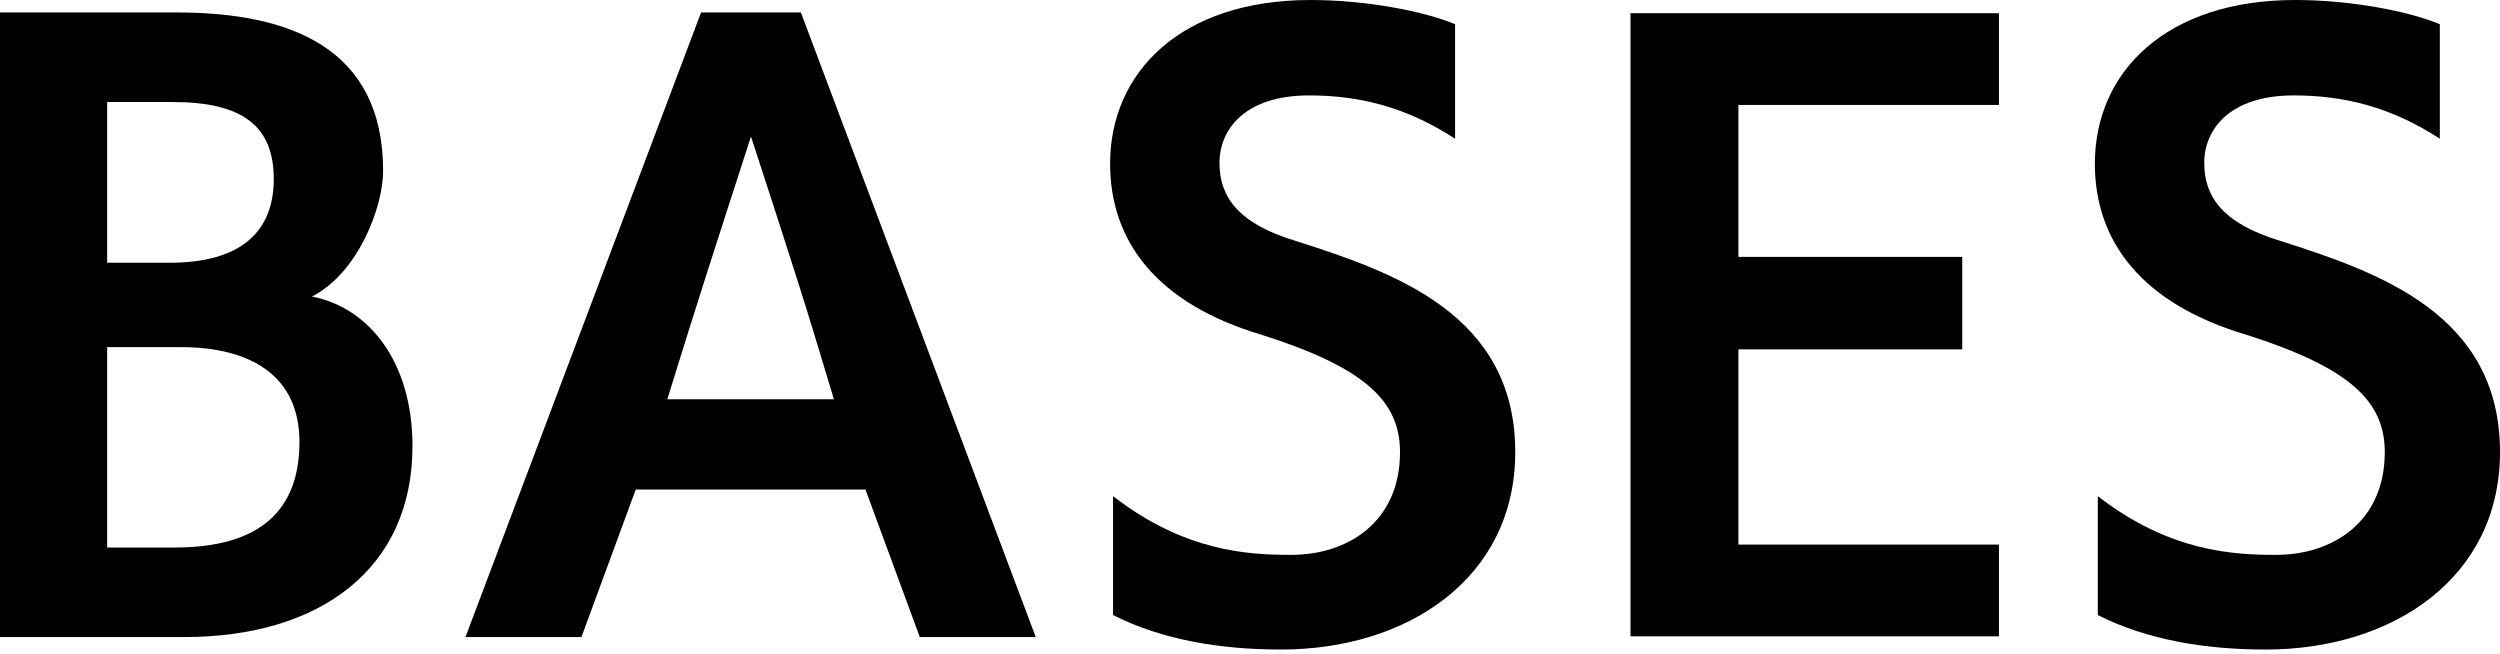 <svg width="218" height="57" viewBox="0 0 218 57" fill="none" xmlns="http://www.w3.org/2000/svg">
<path d="M182.929 53.632V43.264C189.201 48.128 194.769 48.384 198.481 48.384C203.409 48.384 207.953 45.504 207.953 39.424C207.953 35.008 204.944 32.064 195.856 29.184C186.832 26.496 182.672 21.12 182.672 14.272C182.672 6.272 188.881 0 200.145 0C204.945 0 210.001 0.96 212.753 2.112V12.096C208.529 9.344 204.433 8.32 200.017 8.32C194.449 8.32 192.209 11.264 192.209 14.208C192.209 17.088 193.744 19.456 198.8 20.992C207.441 23.744 218 27.392 218 39.424C218 50.432 208.592 56.64 197.584 56.64C192.336 56.64 187.217 55.808 182.929 53.632Z" fill="black"/>
<path d="M174.308 55.488H142.18V1.152H174.308V9.152H151.588V22.4H171.108V30.464H151.588V47.488H174.308V55.488Z" fill="black"/>
<path d="M97.058 53.632V43.264C103.33 48.128 108.898 48.384 112.61 48.384C117.538 48.384 122.082 45.504 122.082 39.424C122.082 35.008 119.074 32.064 109.986 29.184C100.962 26.496 96.802 21.12 96.802 14.272C96.802 6.272 103.01 0 114.274 0C119.074 0 124.131 0.96 126.883 2.112V12.096C122.659 9.344 118.562 8.32 114.146 8.32C108.578 8.32 106.339 11.264 106.339 14.208C106.339 17.088 107.874 19.456 112.93 20.992C121.57 23.744 132.13 27.392 132.13 39.424C132.13 50.432 122.722 56.64 111.715 56.64C106.466 56.64 101.346 55.808 97.058 53.632Z" fill="black"/>
<path d="M90.317 55.552H80.205L75.469 42.688H55.437L50.701 55.552H40.589L61.133 1.088H69.837L90.317 55.552ZM72.717 34.816L71.053 29.312C69.517 24.192 65.485 11.904 65.485 11.904C65.485 11.904 61.517 24.128 59.981 29.056L58.189 34.816H72.717Z" fill="black"/>
<path d="M16.064 55.552H0V1.088H15.424C25.28 1.088 33.408 4.16 33.408 14.912C33.408 18.048 31.232 23.808 27.2 25.856C32.128 26.816 35.968 31.488 35.968 38.912C35.968 49.6 27.904 55.552 16.064 55.552ZM9.344 22.912H14.784C21.056 22.912 23.872 20.16 23.872 15.616C23.872 11.008 21.184 8.896 15.04 8.896H9.344V22.912ZM9.344 47.744H15.232C22.784 47.744 26.112 44.416 26.112 38.528C26.112 32.704 21.76 30.272 15.808 30.272H9.344V47.744Z" fill="black"/>
</svg>

